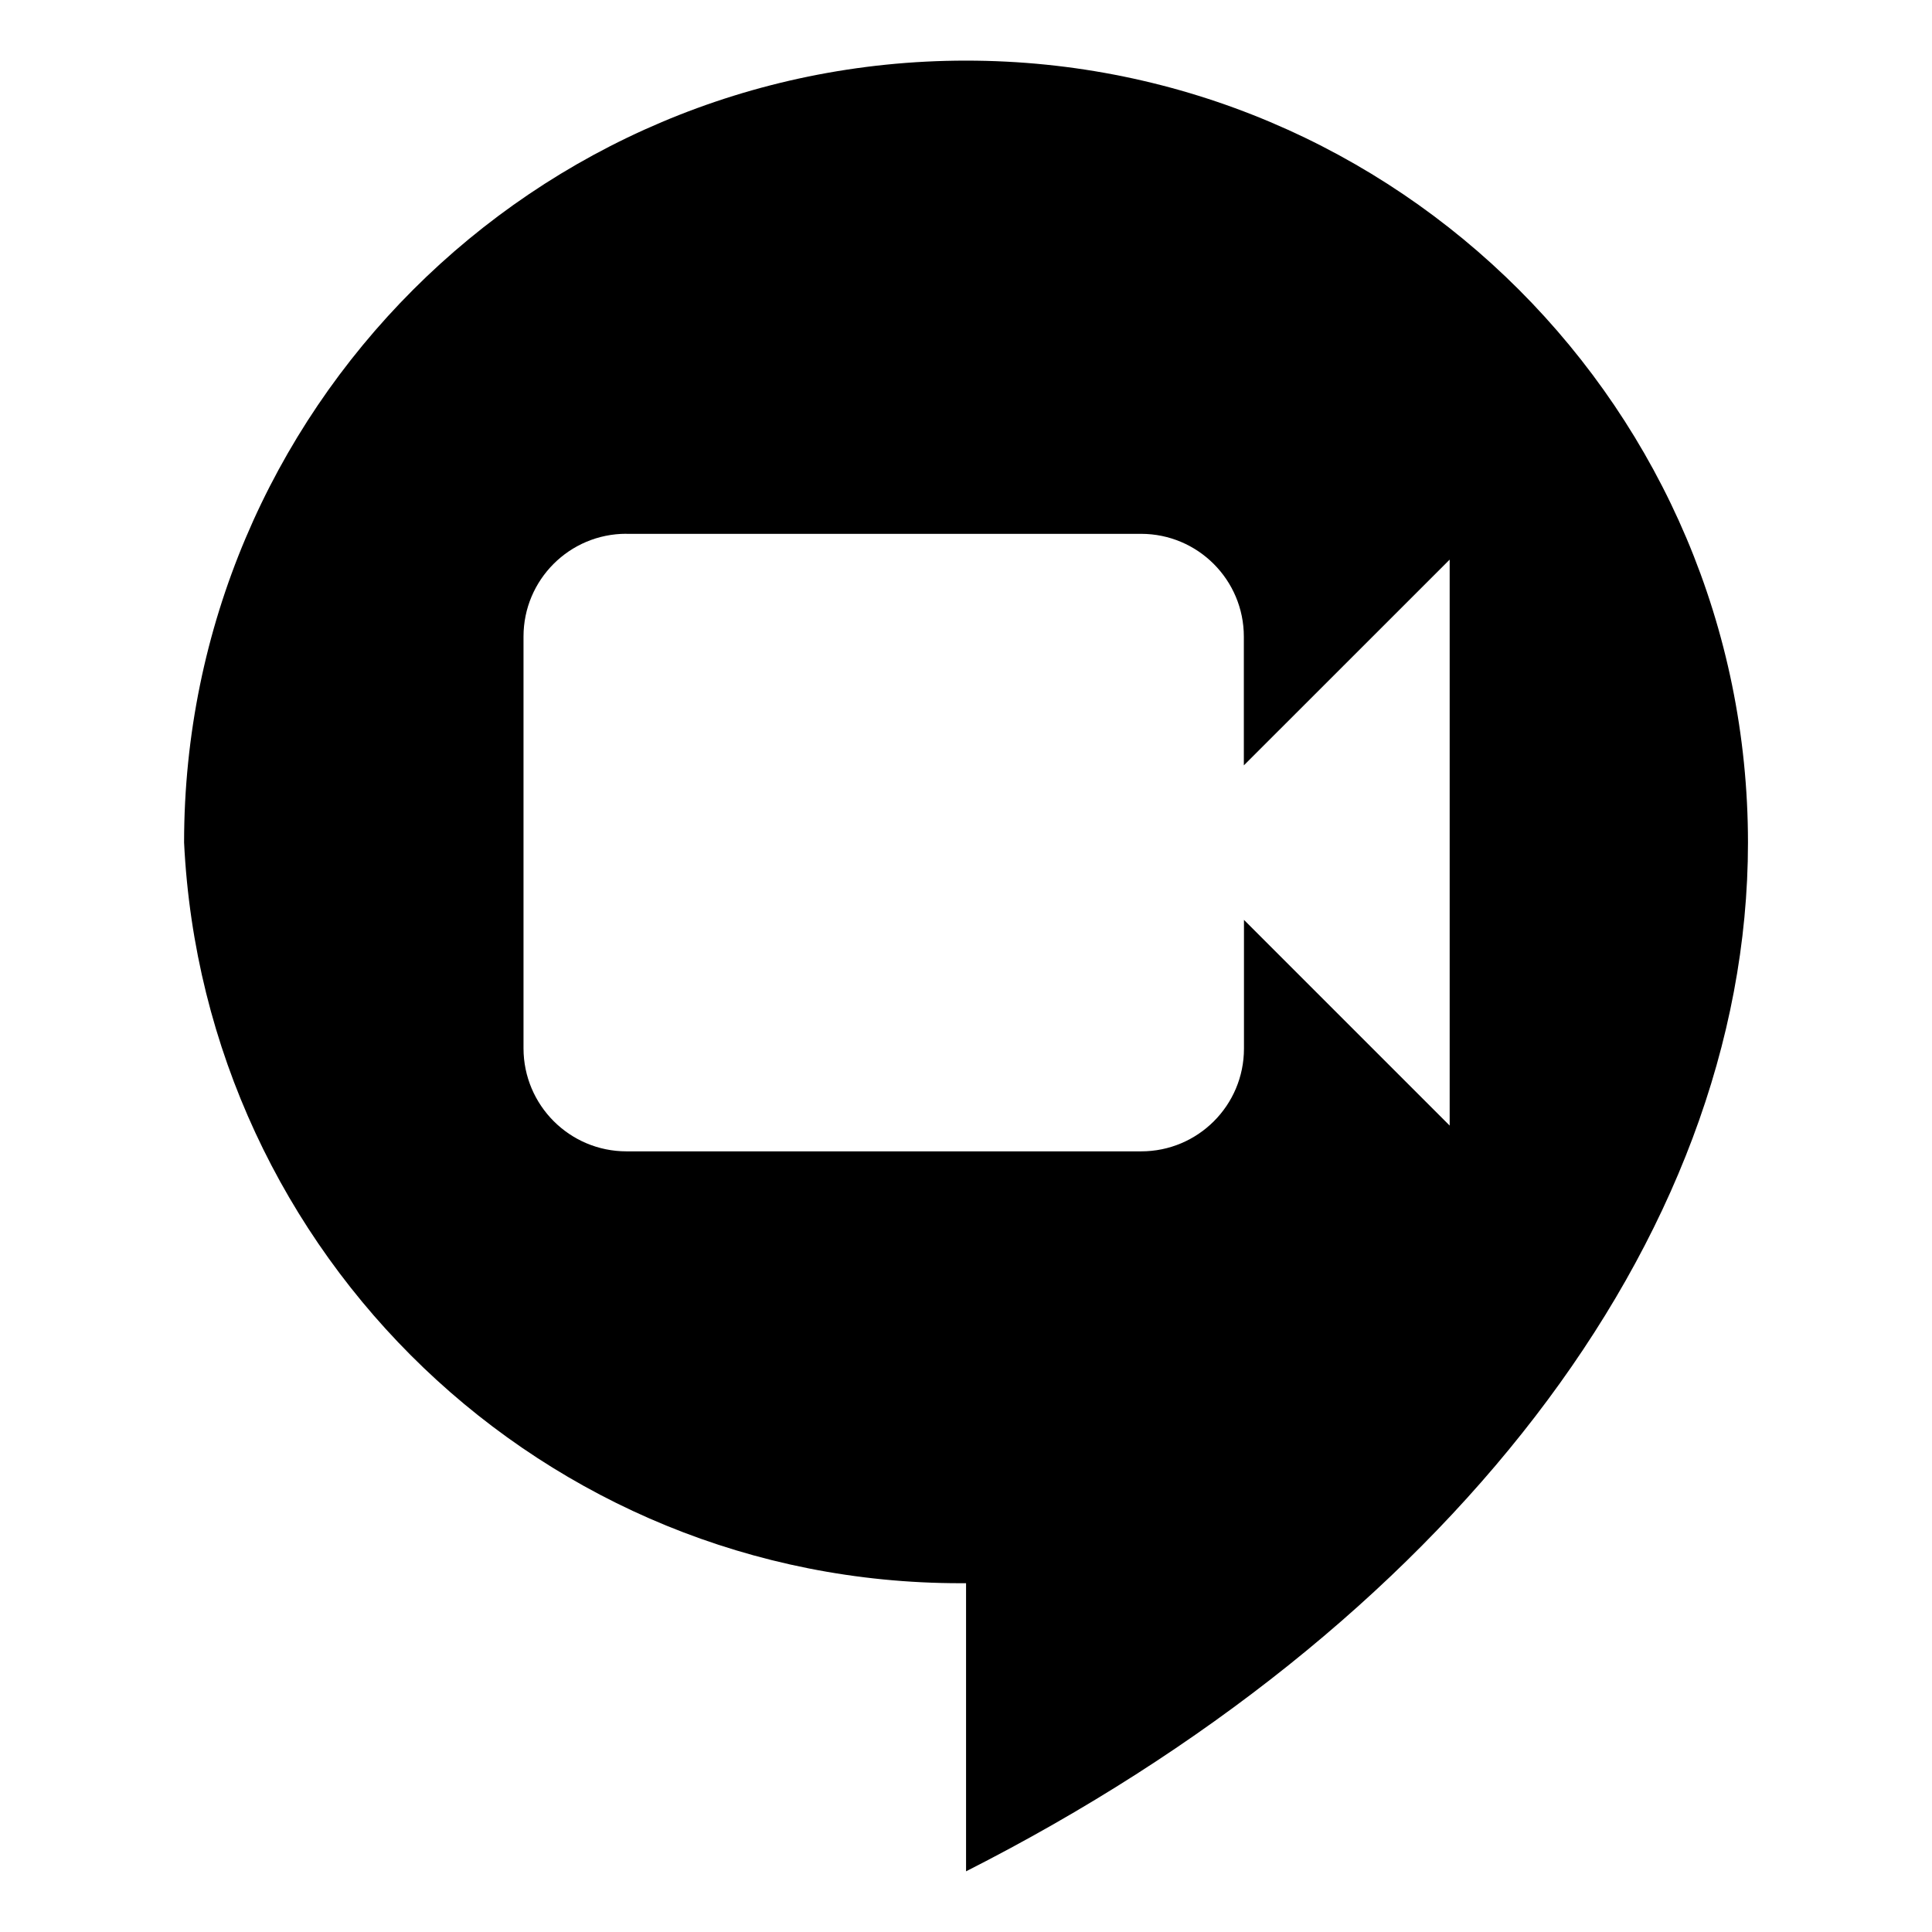 <?xml version="1.0" encoding="utf-8"?>
<!-- Скачано с сайта svg4.ru / Downloaded from svg4.ru -->
<svg fill="#000000" width="800px" height="800px" viewBox="0 0 32 32" version="1.1" xmlns="http://www.w3.org/2000/svg">
<title>googlemeet</title>
<path d="M10.377 8.842h8.519c0.001 0 0.002 0 0.003 0 0.941 0 1.703 0.763 1.703 1.703 0 0.001 0 0.002 0 0.003v-0 2.129l3.409-3.408v9.374l-3.407-3.407v2.128c0 0.001 0 0.002 0 0.004 0 0.94-0.762 1.702-1.702 1.702-0.001 0-0.003 0-0.004 0h-8.521c-0.942-0-1.705-0.764-1.706-1.706v-6.817c0-0.001 0-0.002 0-0.004 0-0.94 0.762-1.702 1.702-1.702 0.001 0 0.003 0 0.004 0h-0zM16 1.004c-7.152 0.002-12.949 5.799-12.951 12.951v0c0.332 6.844 5.962 12.268 12.859 12.268 0.033 0 0.065-0 0.098-0l-0.005 0v4.772c7.866-3.991 12.951-10.413 12.951-17.040-0.002-7.152-5.799-12.95-12.951-12.951h-0z"></path>
</svg>